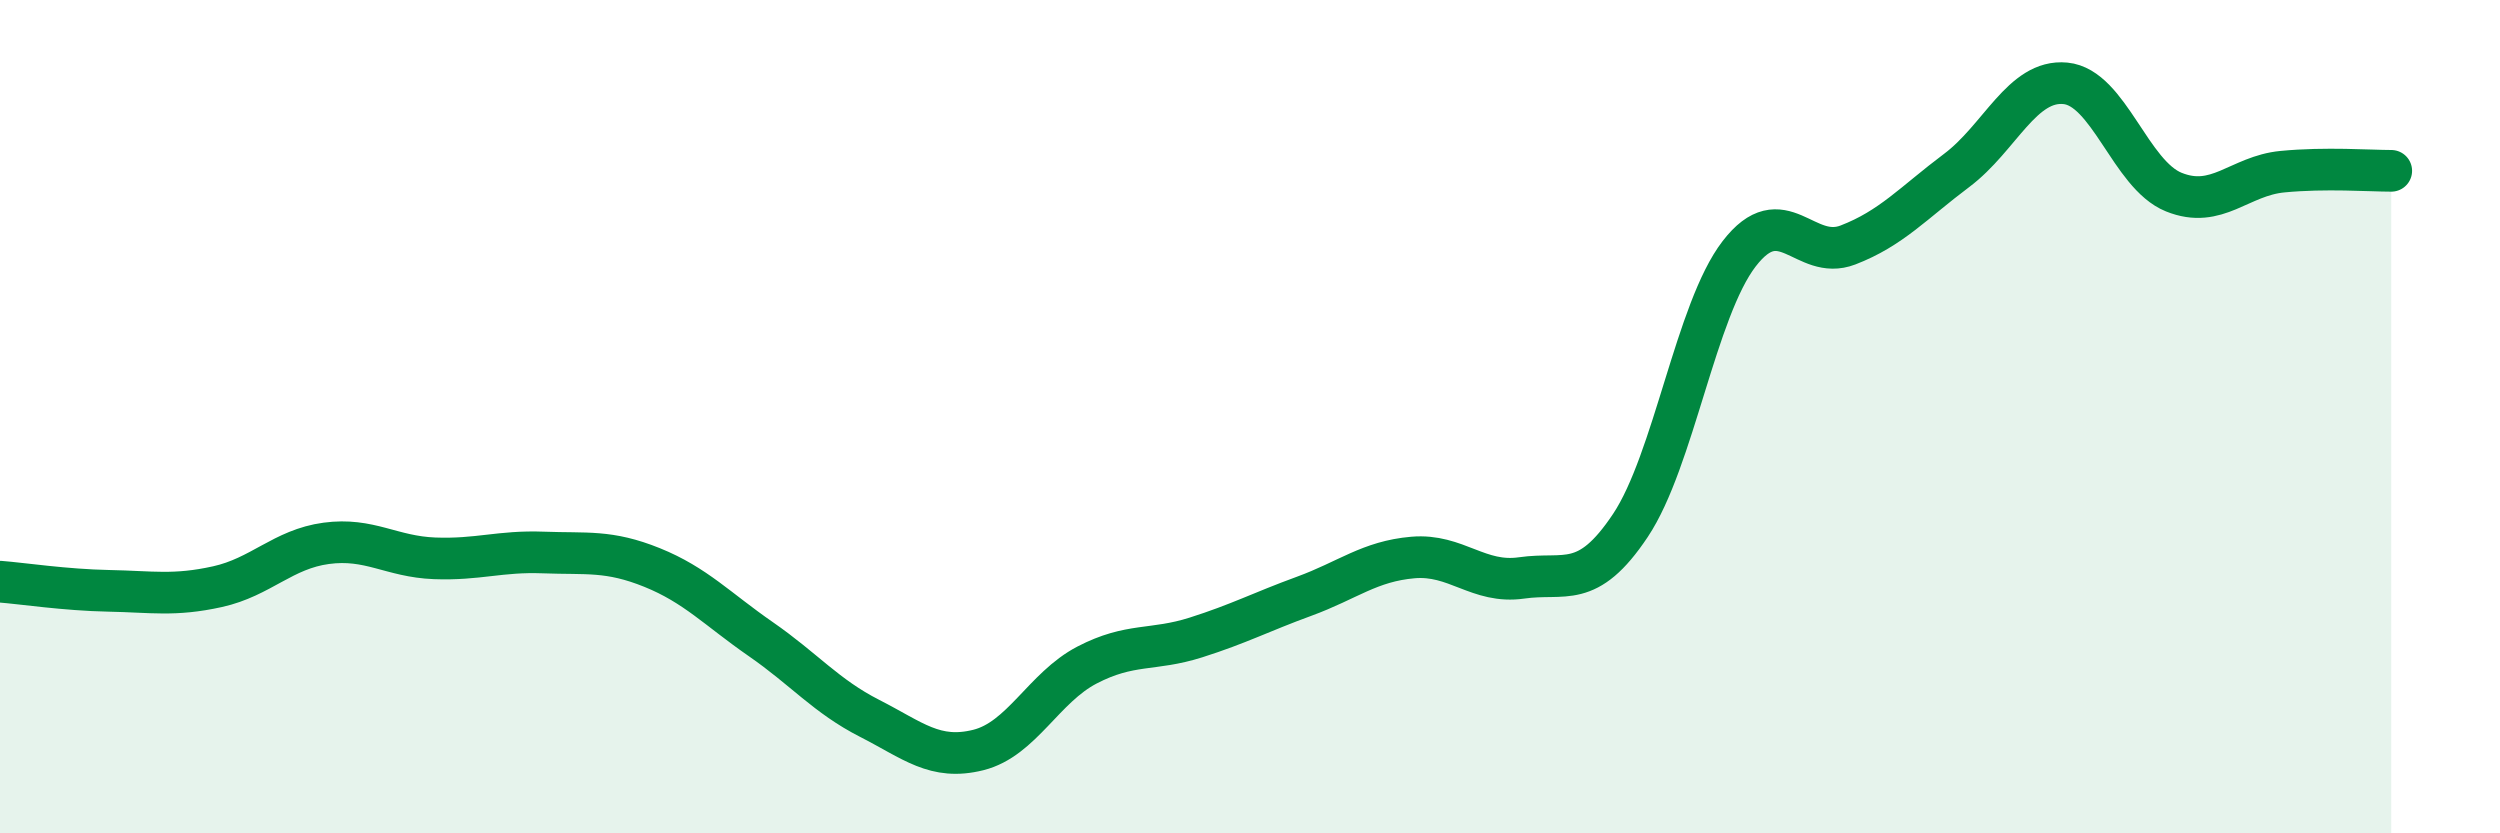 
    <svg width="60" height="20" viewBox="0 0 60 20" xmlns="http://www.w3.org/2000/svg">
      <path
        d="M 0,13.96 C 0.52,14 1.57,14.16 2.61,14.18 C 3.65,14.2 4.18,14.31 5.22,14.08 C 6.26,13.85 6.79,13.18 7.83,13.04 C 8.87,12.9 9.39,13.36 10.43,13.4 C 11.47,13.44 12,13.22 13.04,13.26 C 14.08,13.3 14.61,13.2 15.65,13.62 C 16.69,14.04 17.22,14.62 18.26,15.34 C 19.3,16.06 19.83,16.71 20.87,17.24 C 21.91,17.77 22.44,18.26 23.48,18 C 24.52,17.74 25.05,16.5 26.09,15.96 C 27.13,15.42 27.66,15.63 28.7,15.3 C 29.74,14.97 30.26,14.69 31.3,14.31 C 32.34,13.93 32.87,13.47 33.91,13.38 C 34.95,13.29 35.48,14.02 36.52,13.87 C 37.56,13.72 38.09,14.17 39.13,12.61 C 40.17,11.05 40.7,7.44 41.74,6.09 C 42.78,4.74 43.31,6.28 44.35,5.88 C 45.39,5.48 45.92,4.87 46.96,4.09 C 48,3.31 48.53,1.9 49.57,2 C 50.61,2.1 51.13,4.19 52.17,4.61 C 53.21,5.03 53.74,4.22 54.78,4.12 C 55.82,4.02 56.87,4.1 57.39,4.1L57.39 20L0 20Z"
        fill="#008740"
        opacity="0.1"
        stroke-linecap="round"
        stroke-linejoin="round"
      />
      <path
        d="M 0,13.96 C 0.52,14 1.57,14.16 2.61,14.18 C 3.65,14.2 4.18,14.31 5.22,14.08 C 6.26,13.85 6.79,13.18 7.83,13.04 C 8.87,12.9 9.39,13.36 10.43,13.4 C 11.47,13.44 12,13.22 13.04,13.26 C 14.08,13.3 14.61,13.2 15.65,13.62 C 16.69,14.04 17.22,14.62 18.26,15.34 C 19.3,16.06 19.83,16.71 20.87,17.24 C 21.91,17.77 22.44,18.26 23.48,18 C 24.52,17.74 25.05,16.5 26.09,15.96 C 27.13,15.42 27.66,15.63 28.7,15.3 C 29.74,14.97 30.26,14.69 31.3,14.31 C 32.34,13.93 32.87,13.47 33.91,13.38 C 34.95,13.29 35.48,14.02 36.52,13.87 C 37.56,13.72 38.09,14.17 39.13,12.61 C 40.17,11.05 40.7,7.44 41.74,6.09 C 42.78,4.74 43.31,6.28 44.35,5.88 C 45.39,5.48 45.92,4.87 46.96,4.09 C 48,3.31 48.53,1.9 49.57,2 C 50.61,2.1 51.13,4.19 52.17,4.61 C 53.21,5.03 53.74,4.22 54.78,4.12 C 55.82,4.02 56.87,4.1 57.39,4.1"
        stroke="#008740"
        stroke-width="1"
        fill="none"
        stroke-linecap="round"
        stroke-linejoin="round"
      />
    </svg>
  